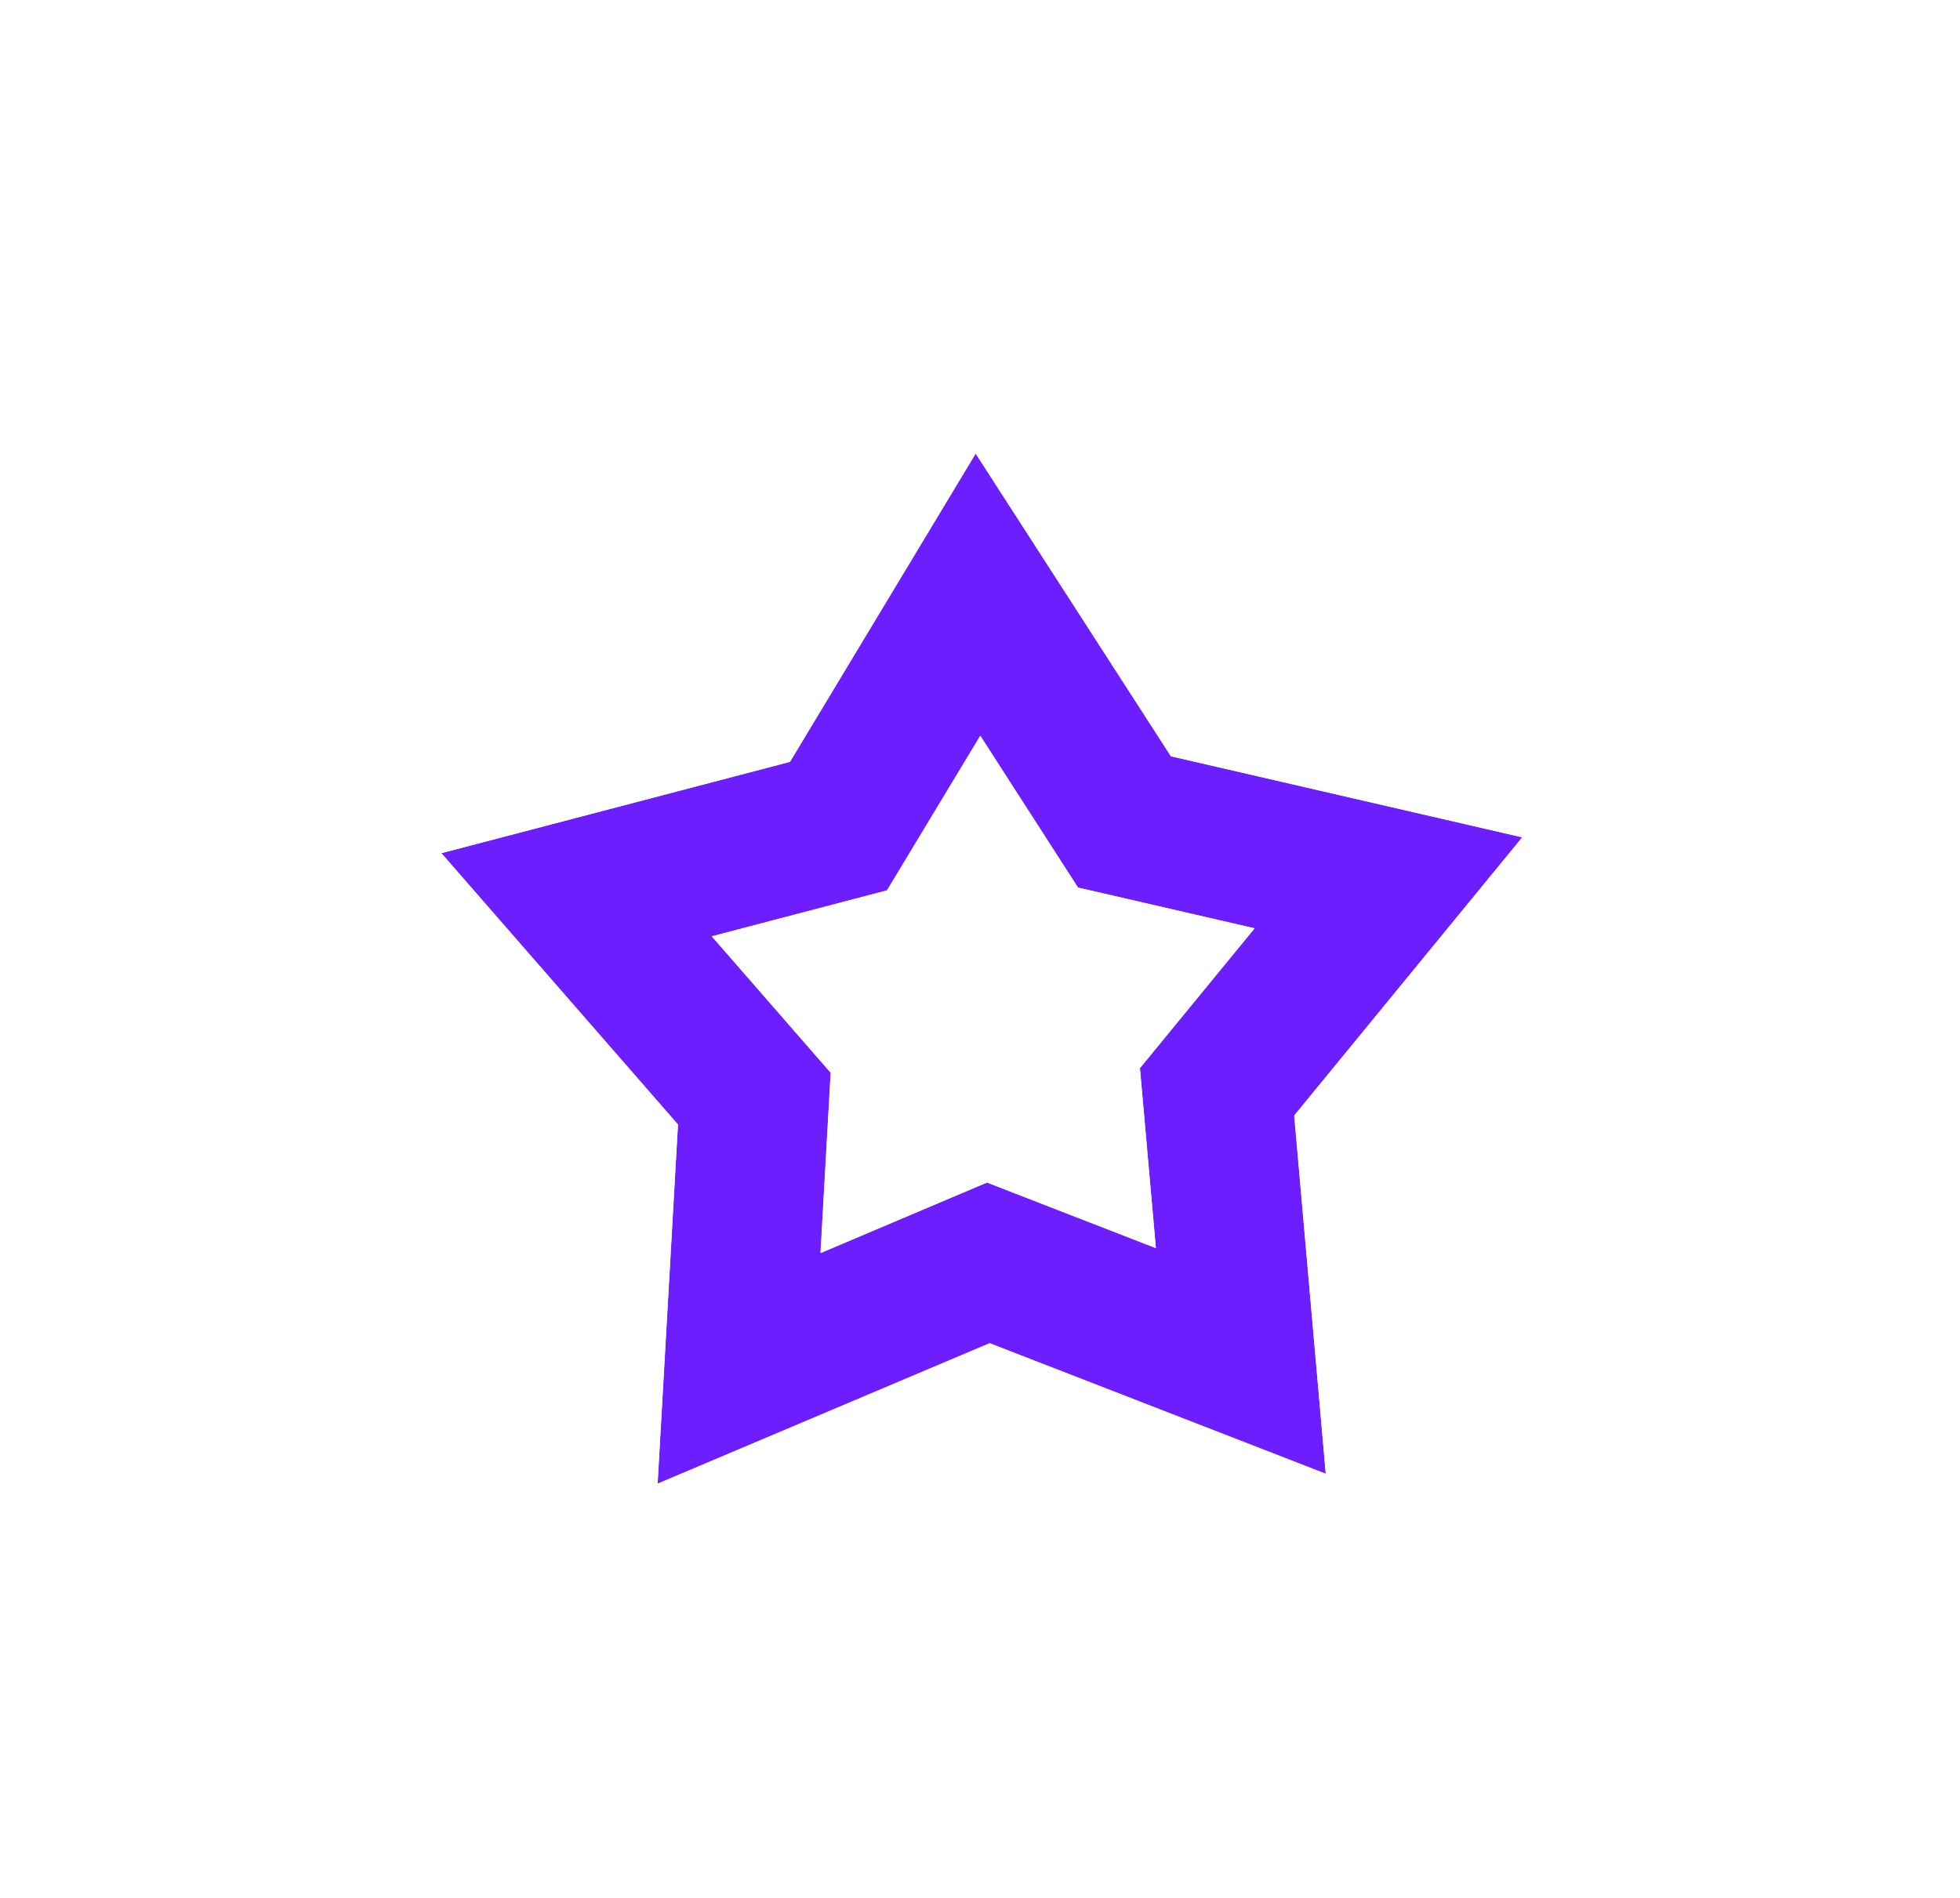 <svg width="63" height="61" viewBox="0 0 63 61" fill="none" xmlns="http://www.w3.org/2000/svg">
<g filter="url(#filter0_d_1094_766)">
<path d="M31.808 41.566L21.139 46.08L21.793 34.538L14.185 25.811L25.395 22.874L31.361 12.969L37.634 22.694L48.93 25.3L41.598 34.246L42.613 45.763L31.808 41.566ZM36.642 32.722L40.325 28.23L34.652 26.921L31.505 22.039L28.507 27.011L22.88 28.487L26.699 32.868L26.371 38.663L31.727 36.397L37.154 38.505L36.642 32.722Z" fill="#6C1EFF"/>
<path d="M41.524 48.554L31.86 44.8L22.314 48.838L17.867 50.719L18.14 45.908L18.726 35.582L11.919 27.775L8.747 24.138L13.42 22.913L23.448 20.286L28.785 11.425L31.273 7.295L33.888 11.349L39.499 20.05L49.606 22.382L54.314 23.468L51.257 27.198L44.699 35.2L45.605 45.503L46.028 50.303L41.524 48.554ZM33.65 32.983L33.542 31.768L34.316 30.824L34.941 30.062L33.978 29.84L32.787 29.565L32.126 28.54L31.593 27.711L31.082 28.556L30.454 29.599L29.274 29.908L28.317 30.159L28.965 30.903L29.767 31.823L29.698 33.039L29.643 34.024L30.551 33.639L31.677 33.163L32.815 33.606L33.737 33.964L33.65 32.983Z" stroke="white" stroke-width="6"/>
</g>
<defs>
<filter id="filter0_d_1094_766" x="0.086" y="0.009" width="62.837" height="60.186" filterUnits="userSpaceOnUse" color-interpolation-filters="sRGB">
<feFlood flood-opacity="0" result="BackgroundImageFix"/>
<feColorMatrix in="SourceAlpha" type="matrix" values="0 0 0 0 0 0 0 0 0 0 0 0 0 0 0 0 0 0 127 0" result="hardAlpha"/>
<feOffset dy="1.612"/>
<feGaussianBlur stdDeviation="1.612"/>
<feComposite in2="hardAlpha" operator="out"/>
<feColorMatrix type="matrix" values="0 0 0 0 0 0 0 0 0 0 0 0 0 0 0 0 0 0 0.15 0"/>
<feBlend mode="normal" in2="BackgroundImageFix" result="effect1_dropShadow_1094_766"/>
<feBlend mode="normal" in="SourceGraphic" in2="effect1_dropShadow_1094_766" result="shape"/>
</filter>
</defs>
</svg>

